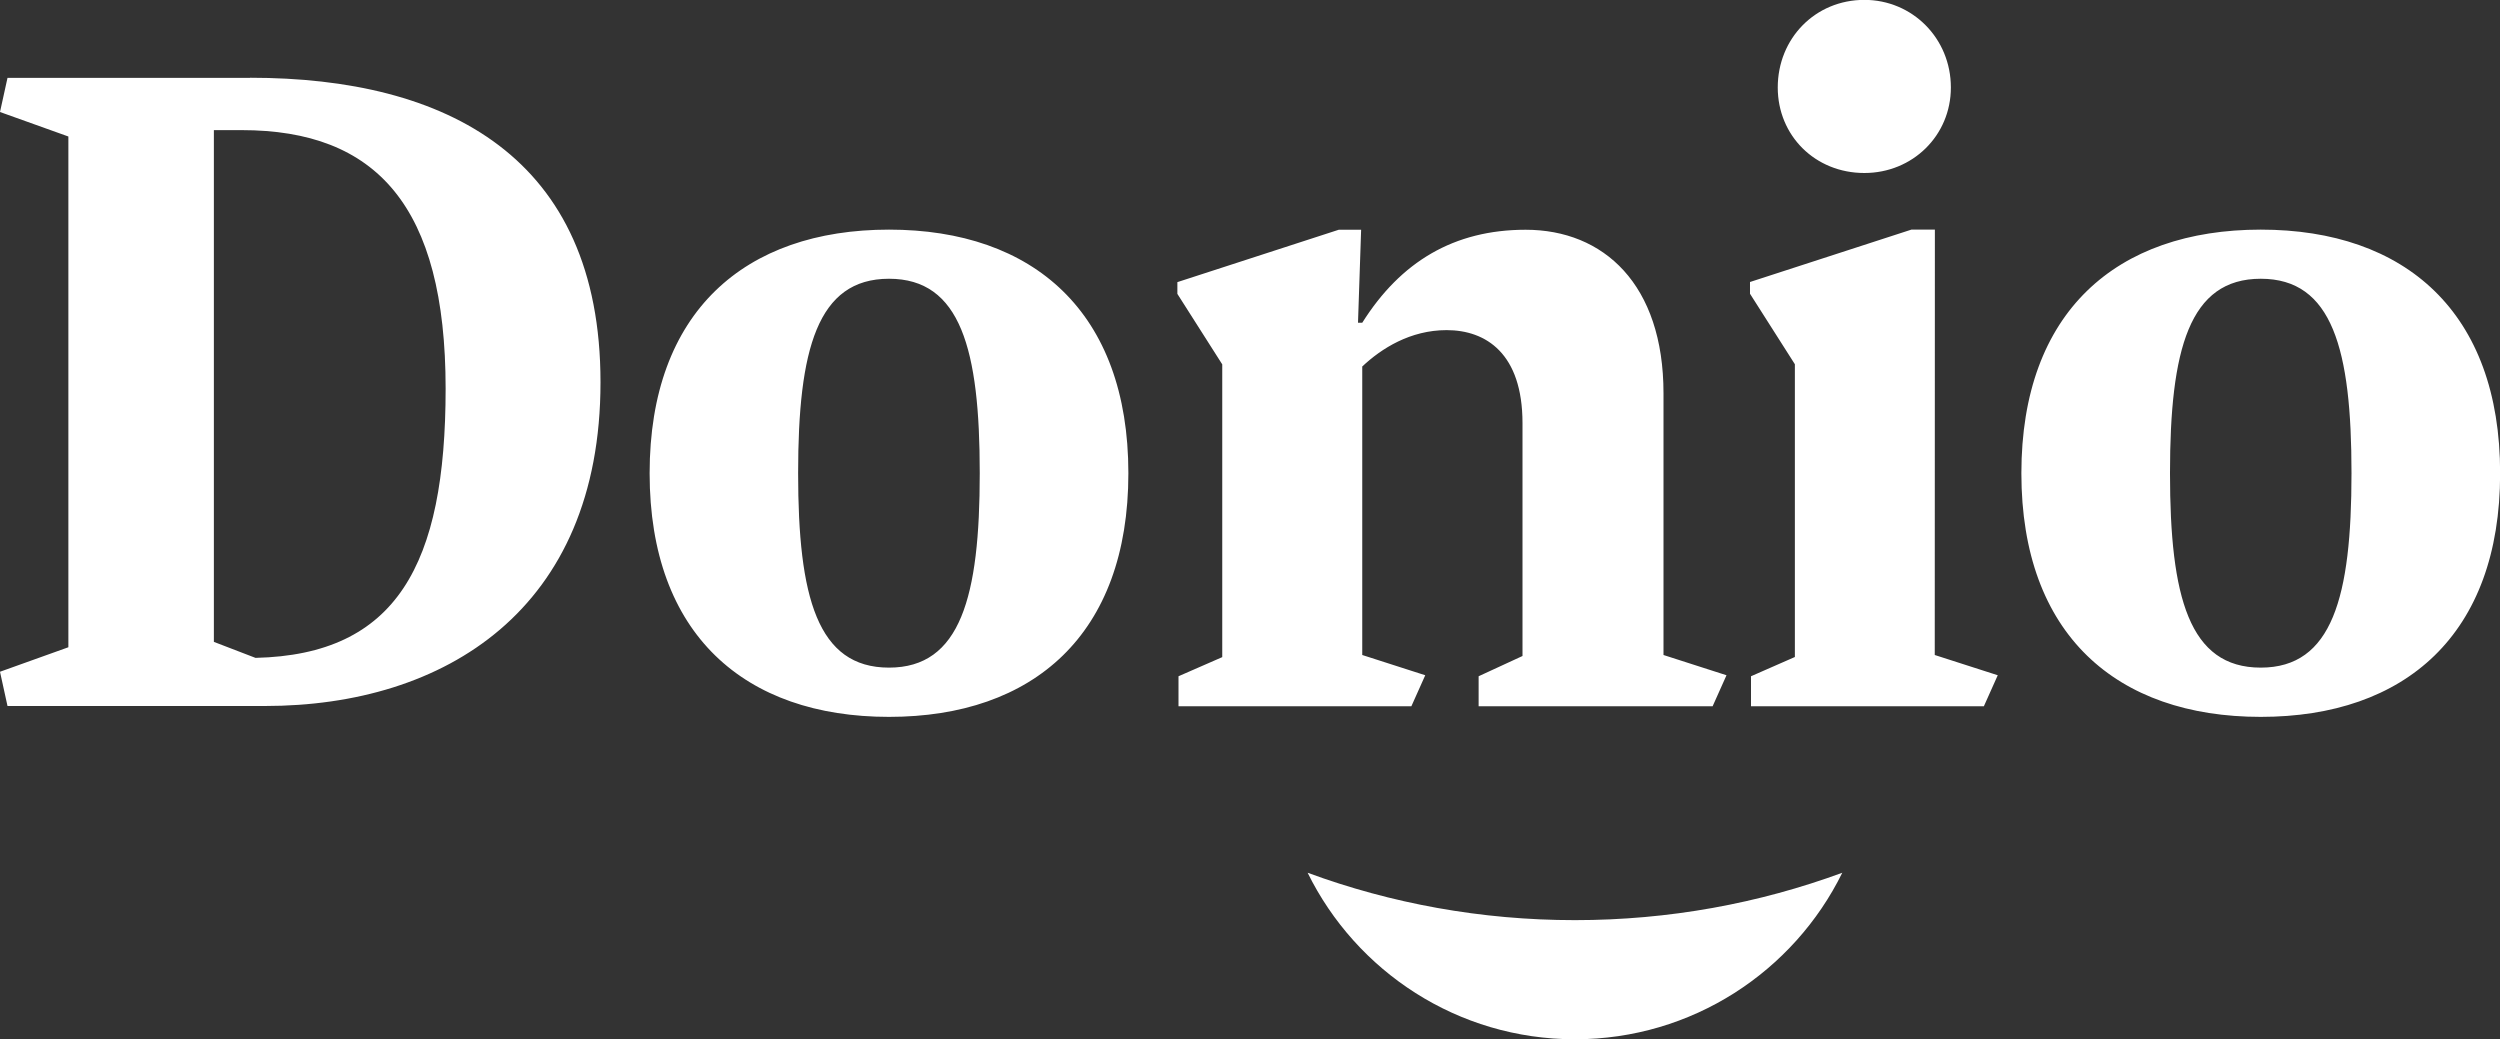 <?xml version="1.0" encoding="UTF-8" standalone="no"?>
<svg
   xmlns:dc="http://purl.org/dc/elements/1.1/"
   xmlns:cc="http://creativecommons.org/ns#"
   xmlns:rdf="http://www.w3.org/1999/02/22-rdf-syntax-ns#"
   xmlns:svg="http://www.w3.org/2000/svg"
   xmlns="http://www.w3.org/2000/svg"
   width="20mm"
   height="8.314mm"
   viewBox="0 0 20 8.314"
   version="1.1"
   id="svg426">
  <rect x="0" y="0" width="20" height="8.314" fill="#333333" stroke="none"/>
  <defs
     id="defs420" />
  <g
     id="layer1"
     transform="translate(-82.982,-30.617)">
    <path
       d="m 101.068,32.454 c -1.154,0 -1.915,0.658 -1.915,1.949 0,1.29 0.761,1.949 1.915,1.949 1.154,0 1.915,-0.658 1.915,-1.949 0,-1.29 -0.761,-1.949 -1.915,-1.949 m 0,3.504 c -0.573,0 -0.726,-0.564 -0.726,-1.556 0,-0.991 0.154,-1.555 0.726,-1.555 0.573,0 0.726,0.564 0.726,1.555 0,0.991 -0.154,1.556 -0.726,1.556 m -2.607,-3.504 h -0.188 l -1.291,0.419 v 0.094 l 0.359,0.564 v 2.342 l -0.351,0.154 v 0.24 h 1.863 l 0.111,-0.248 -0.504,-0.162 z m -0.564,-0.453 c 0.385,0 0.692,-0.299 0.692,-0.684 0,-0.393 -0.308,-0.701 -0.692,-0.701 -0.393,0 -0.693,0.308 -0.693,0.701 0,0.385 0.299,0.684 0.693,0.684 m -5.487,4.026 v 0.24 h 1.863 l 0.111,-0.248 -0.504,-0.162 v -2.308 c 0.154,-0.145 0.385,-0.291 0.675,-0.291 0.316,0 0.607,0.188 0.607,0.744 v 1.863 l -0.351,0.162 v 0.24 h 1.872 l 0.111,-0.248 -0.504,-0.162 v -2.094 c 0,-0.872 -0.479,-1.308 -1.103,-1.308 -0.573,0 -1,0.256 -1.307,0.744 h -0.034 l 0.025,-0.744 h -0.179 l -1.291,0.419 v 0.094 l 0.359,0.564 v 2.342 z m -2.316,-3.573 c -1.154,0 -1.915,0.658 -1.915,1.949 0,1.29 0.761,1.949 1.915,1.949 1.154,0 1.915,-0.658 1.915,-1.949 0,-1.29 -0.761,-1.949 -1.915,-1.949 m 0,3.504 c -0.573,0 -0.727,-0.564 -0.727,-1.556 0,-0.991 0.154,-1.555 0.727,-1.555 0.573,0 0.726,0.564 0.726,1.555 0,0.991 -0.154,1.556 -0.726,1.556 m -5.111,-4.718 H 83.042 l -0.06,0.273 0.547,0.196 v 4.086 l -0.547,0.196 0.06,0.274 h 2.06 c 1.436,0 2.684,-0.769 2.684,-2.59 0,-1.803 -1.231,-2.436 -2.803,-2.436 m 0.043,4.641 -0.333,-0.128 v -4.094 h 0.222 c 1.077,0 1.632,0.607 1.632,2.068 0,1.41 -0.393,2.128 -1.521,2.154"
       style="fill:#ffffff;fill-opacity:1;fill-rule:evenodd;stroke:none;stroke-width:0.353"
       id="path162" />
    <g
       id="g164"
       transform="matrix(0.353,0,0,-0.353,93.443,37.599)">
      <path
         d="m 0,0 c 1.1,-2.235 3.399,-3.774 6.058,-3.774 2.66,0 4.959,1.539 6.059,3.774 C 10.228,-0.695 8.188,-1.074 6.058,-1.074 3.929,-1.074 1.888,-0.695 0,0"
         style="fill:#ffffff;fill-opacity:1;fill-rule:evenodd;stroke:none"
         id="path166" />
    </g>
  </g>
</svg>
